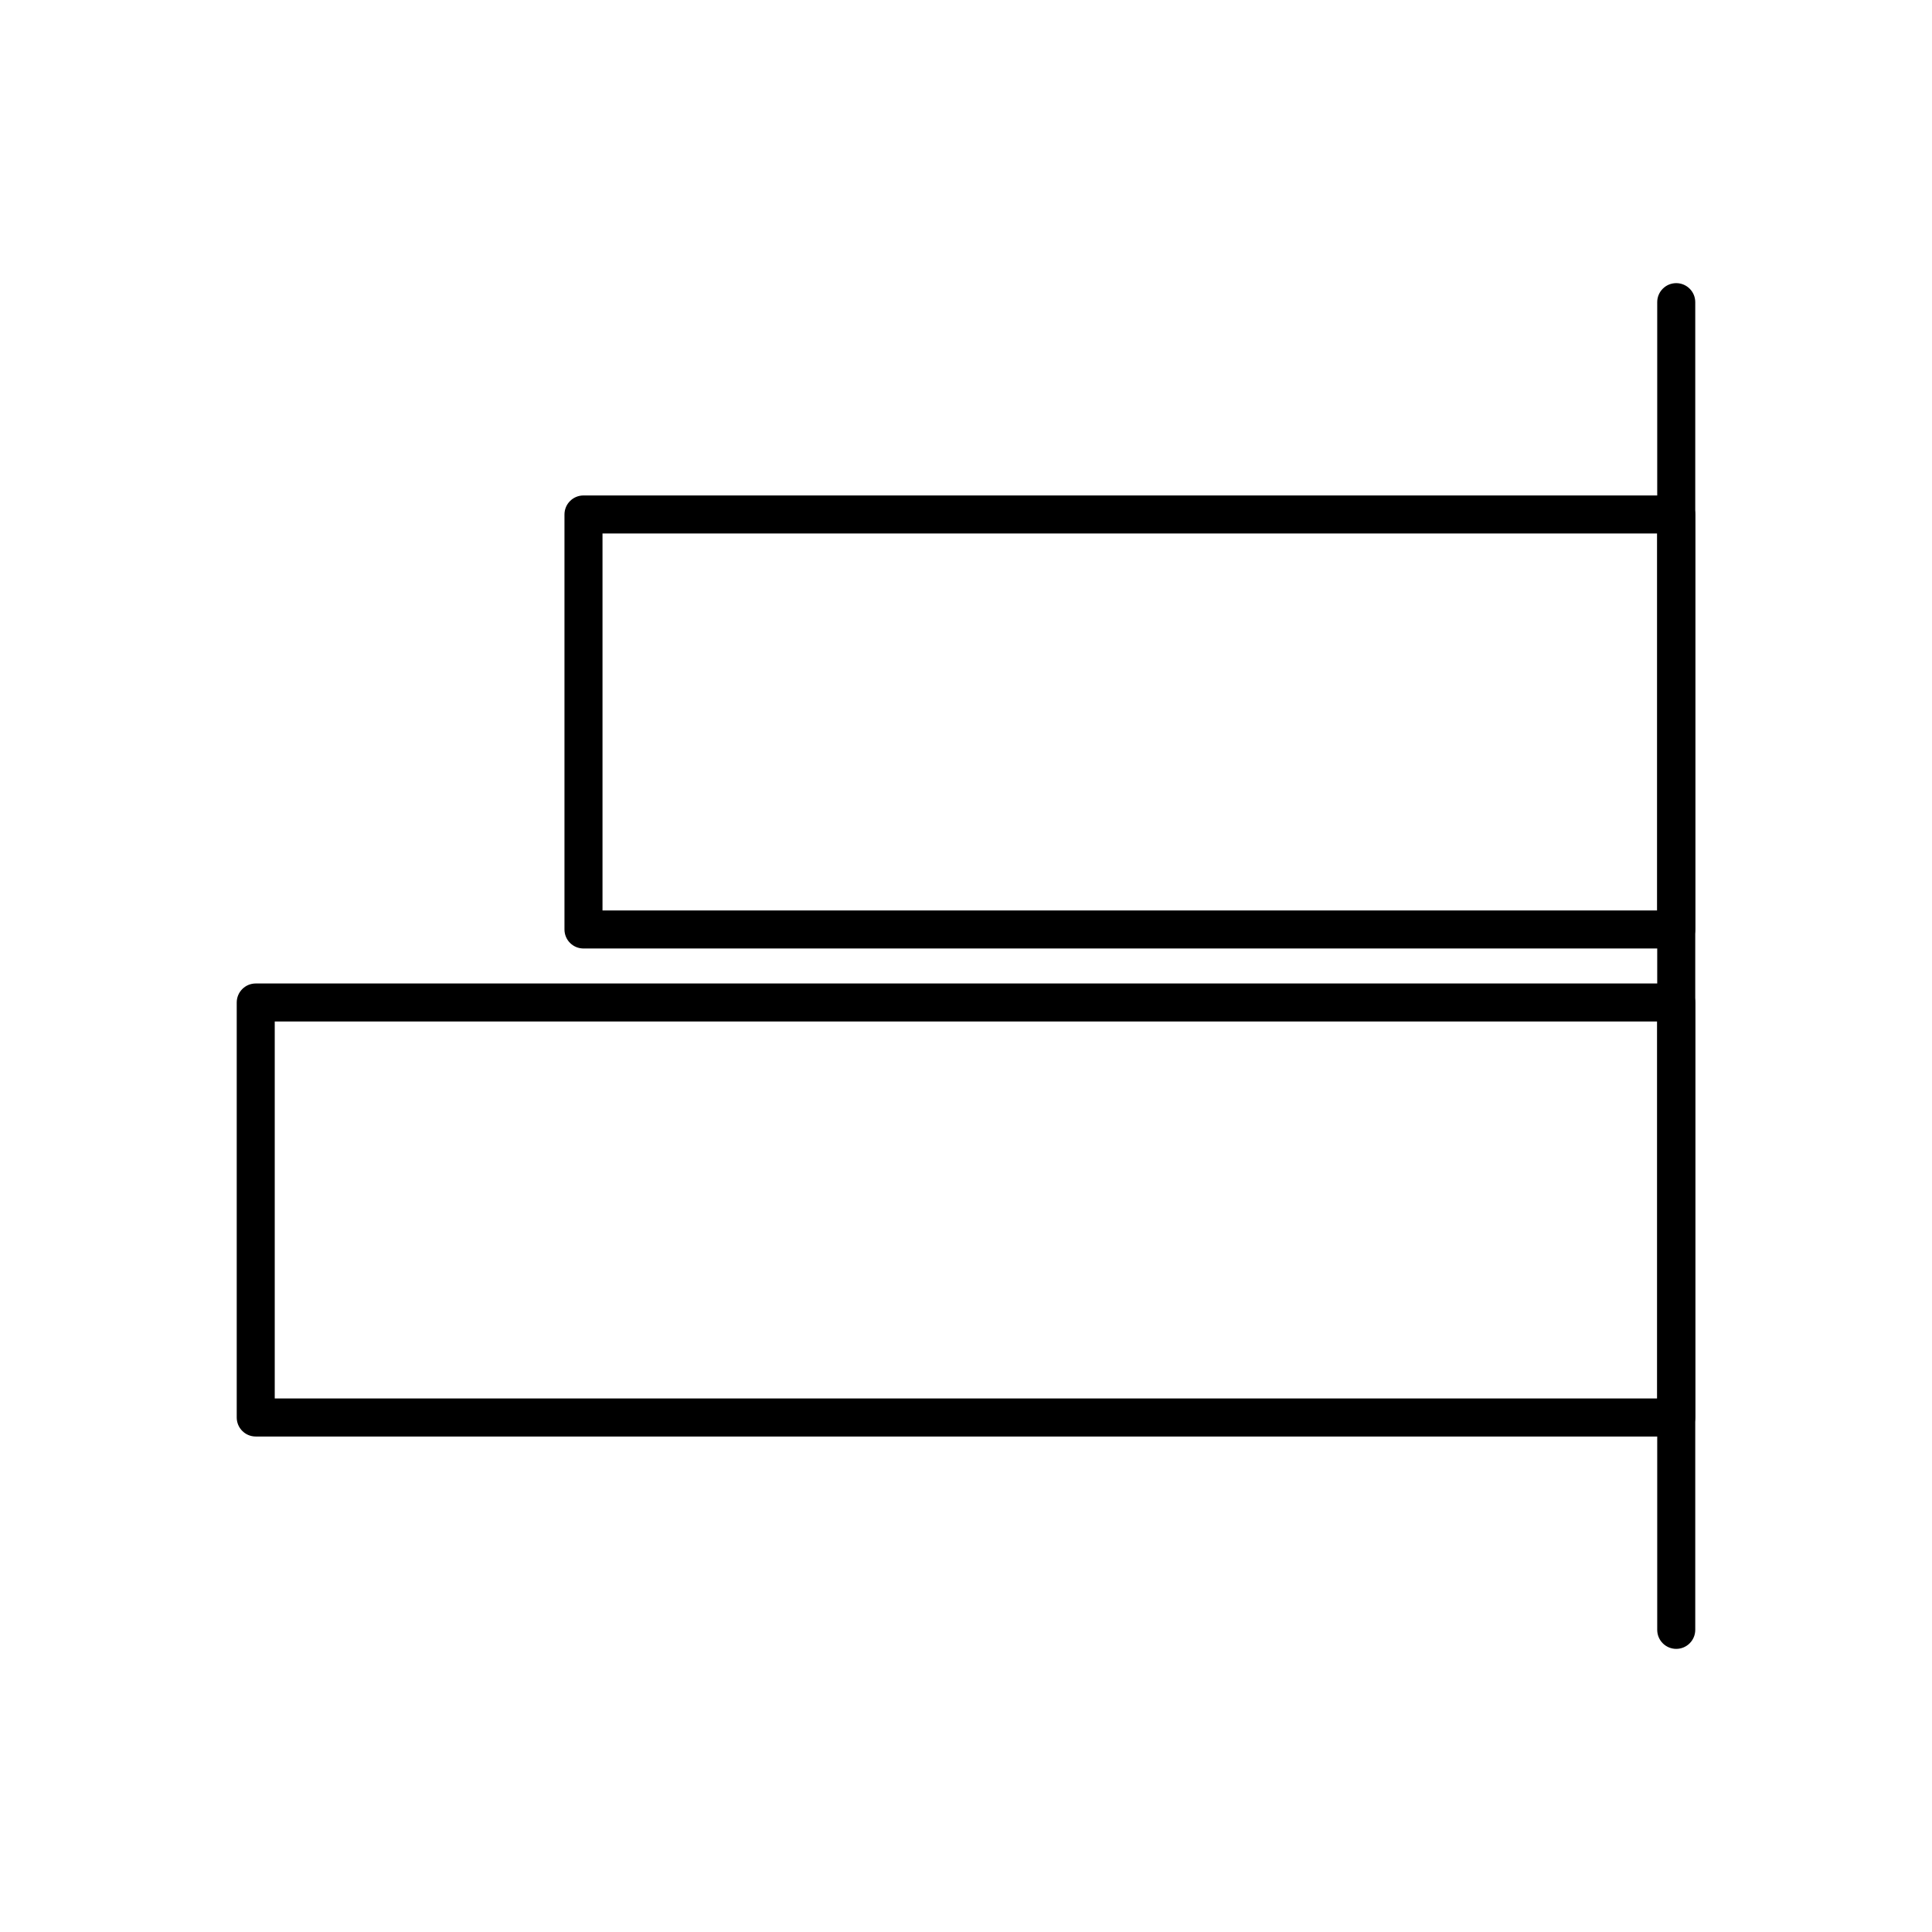 <?xml version="1.0" encoding="UTF-8"?>
<!-- Uploaded to: ICON Repo, www.svgrepo.com, Generator: ICON Repo Mixer Tools -->
<svg fill="#000000" width="800px" height="800px" version="1.1" viewBox="144 144 512 512" xmlns="http://www.w3.org/2000/svg">
 <g>
  <path d="m588.22 395.36h-289.59c-2.785 0-5.039-2.254-5.039-5.039v-109.98c0-2.781 2.254-5.039 5.039-5.039h289.59c1.336 0 2.617 0.531 3.562 1.477 0.945 0.945 1.477 2.227 1.477 3.562v109.98c0 1.336-0.531 2.617-1.477 3.562-0.945 0.945-2.227 1.477-3.562 1.477zm-284.55-10.078 279.51 0.004v-99.906h-279.51z"/>
  <path d="m588.22 524.69h-376.45c-2.781 0-5.035-2.254-5.035-5.039v-109.98c0-2.781 2.254-5.039 5.035-5.039h376.45c1.336 0 2.617 0.531 3.562 1.477 0.945 0.945 1.477 2.227 1.477 3.562v109.98c0 1.336-0.531 2.617-1.477 3.562-0.945 0.945-2.227 1.477-3.562 1.477zm-371.41-10.078h366.37v-99.902h-366.37z"/>
  <path d="m588.22 580.97c-2.785 0-5.039-2.258-5.039-5.039v-351.86c0-2.781 2.254-5.035 5.039-5.035 2.781 0 5.039 2.254 5.039 5.035v351.86c0 1.336-0.531 2.617-1.477 3.562-0.945 0.945-2.227 1.477-3.562 1.477z"/>
 </g>
</svg>